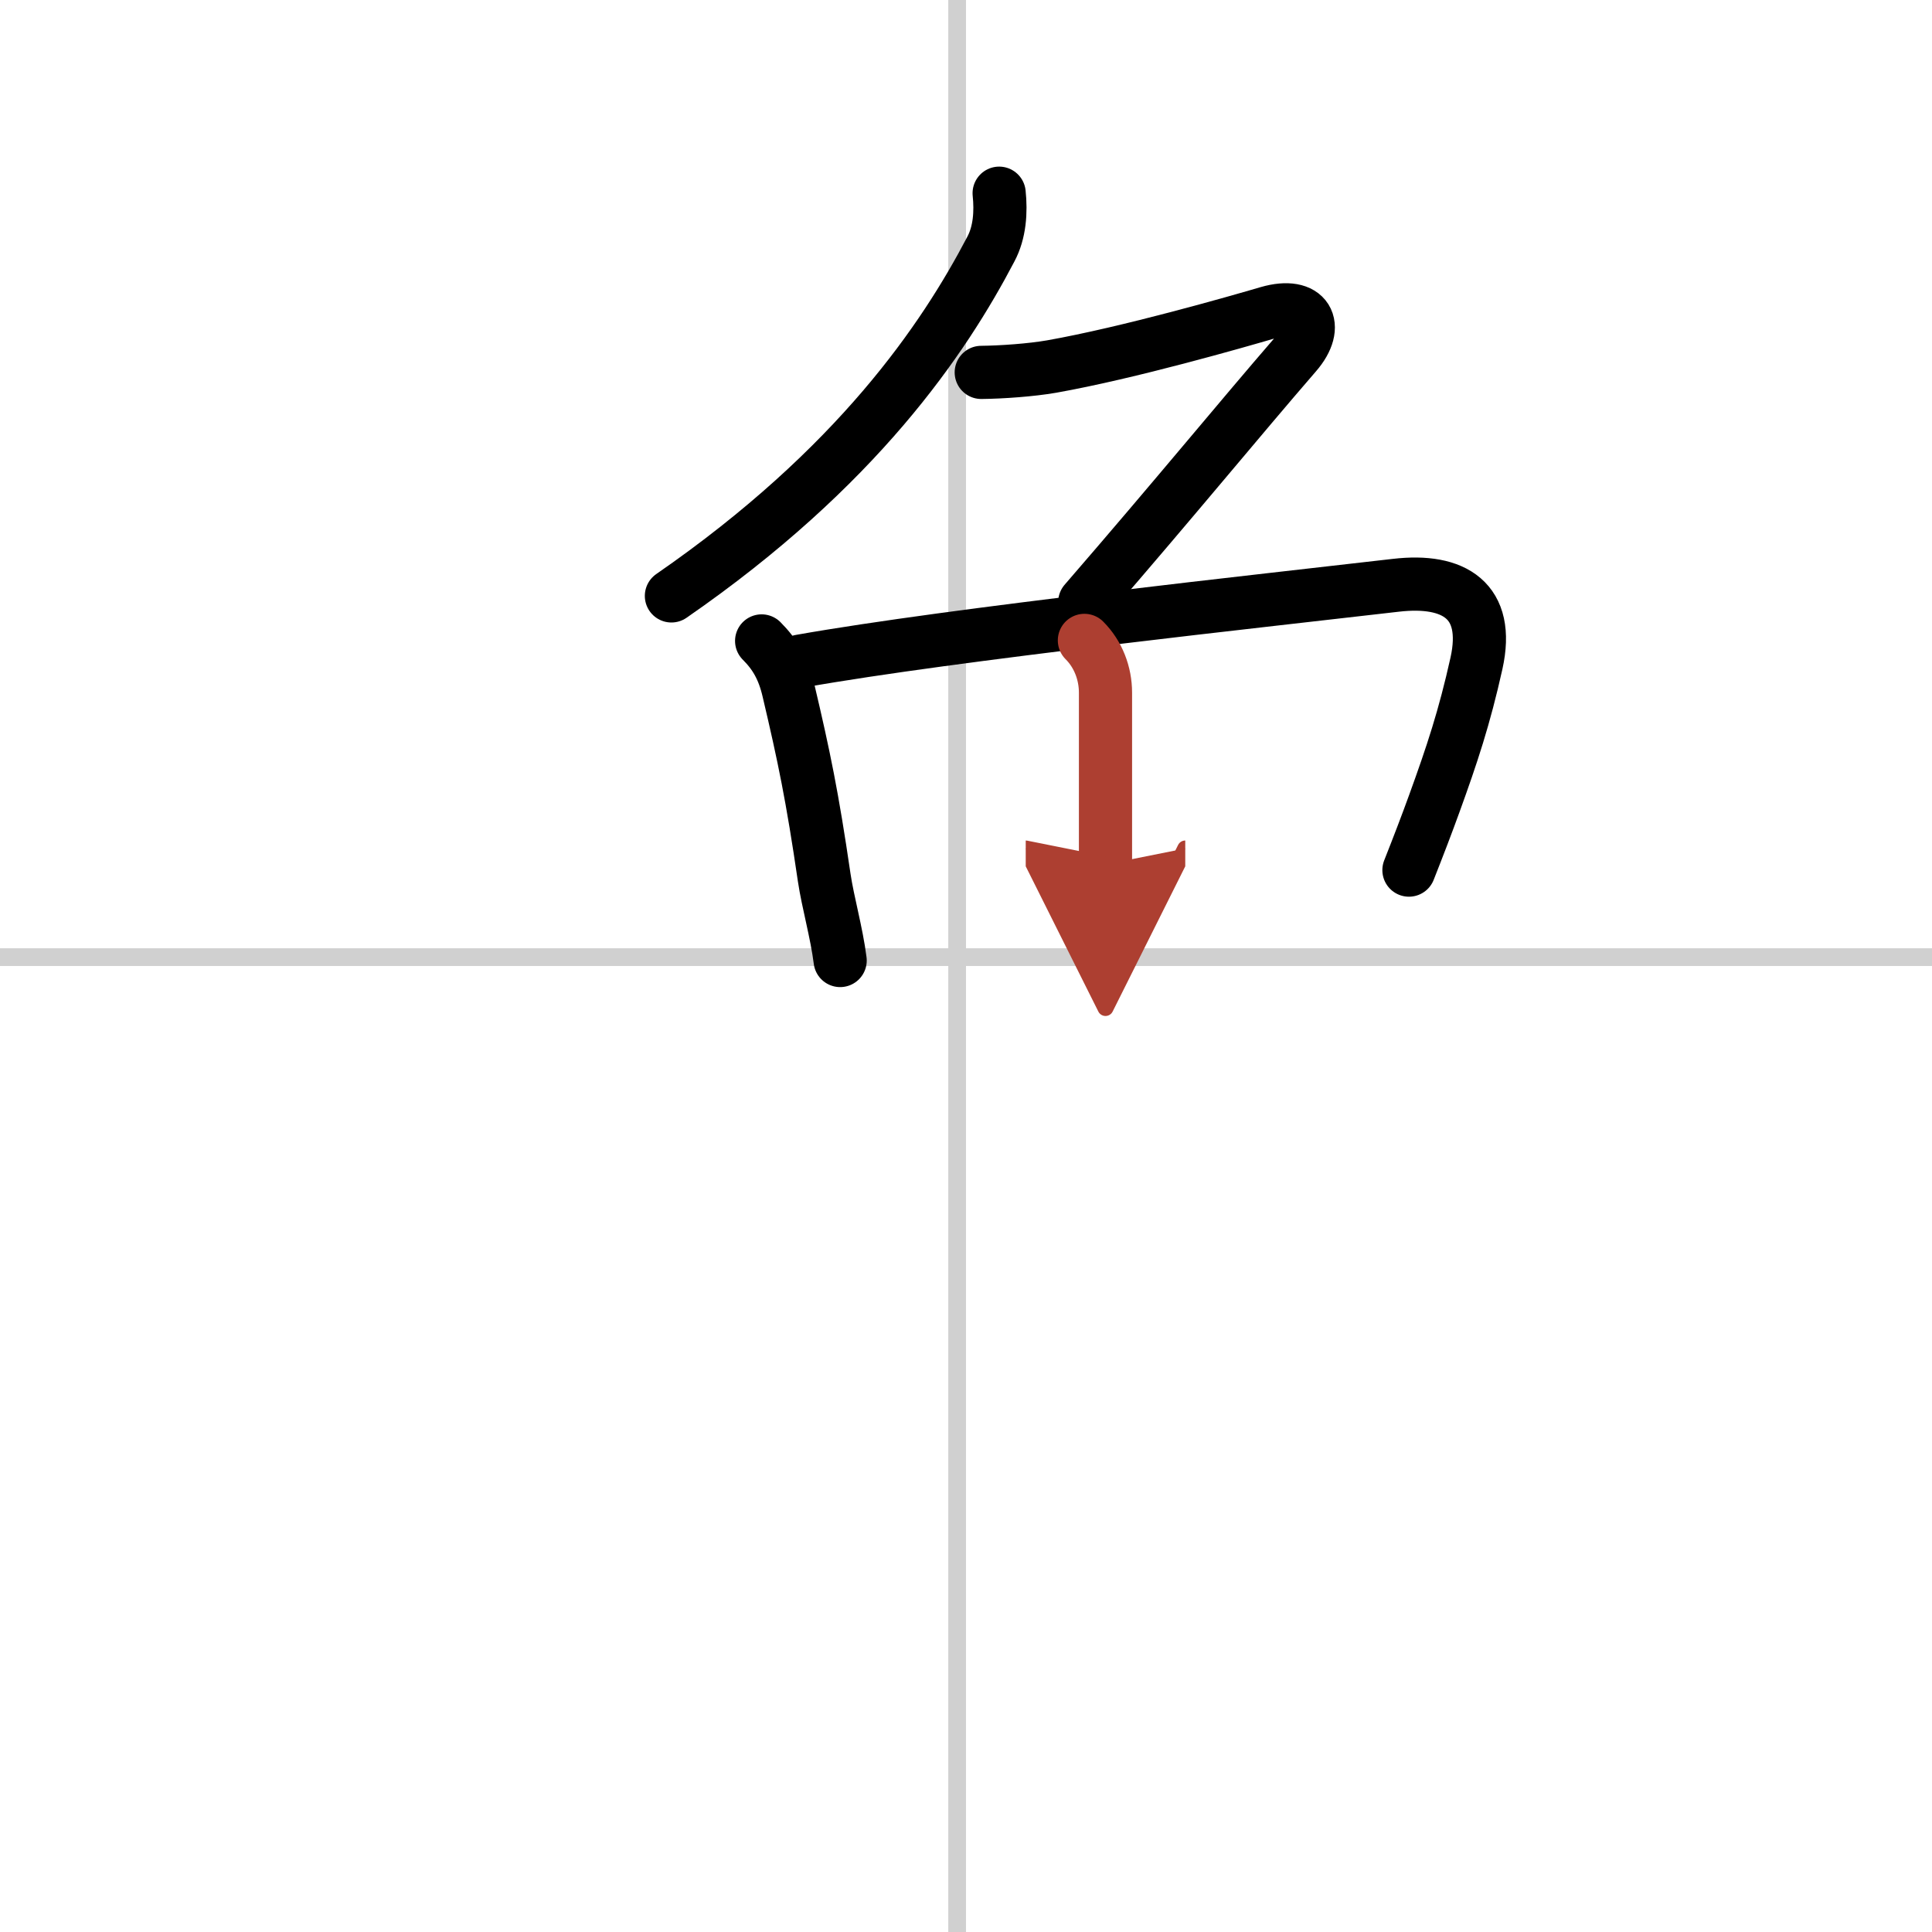 <svg width="400" height="400" viewBox="0 0 109 109" xmlns="http://www.w3.org/2000/svg"><defs><marker id="a" markerWidth="4" orient="auto" refX="1" refY="5" viewBox="0 0 10 10"><polyline points="0 0 10 5 0 10 1 5" fill="#ad3f31" stroke="#ad3f31"/></marker></defs><g fill="none" stroke="#000" stroke-linecap="round" stroke-linejoin="round" stroke-width="3"><rect width="100%" height="100%" fill="#fff" stroke="#fff"/><line x1="54" x2="54" y2="109" stroke="#d0d0d0" stroke-width="1"/><line x2="109" y1="54" y2="54" stroke="#d0d0d0" stroke-width="1"/><path d="m56.37 10.9c0.11 1.05 0.04 2.21-0.47 3.16-2.65 5.06-7.53 12.31-18.02 19.56"/><path d="m55.36 21.01c1.14-0.01 2.82-0.13 3.97-0.33 4.35-0.77 10.54-2.55 12.21-3.04 2.21-0.64 2.96 0.73 1.57 2.33-3.28 3.79-6.68 7.96-11.91 14"/><path d="m42.97 36.16c0.75 0.75 1.23 1.56 1.52 2.82 0.87 3.69 1.34 5.95 2.01 10.53 0.21 1.41 0.7 3.1 0.9 4.68"/><path d="m45.15 37.3c8.62-1.53 26.49-3.45 33.61-4.28 3.28-0.38 5.32 0.87 4.54 4.4-0.68 3.06-1.38 5.16-2.37 7.89-0.42 1.16-0.89 2.39-1.44 3.78"/><path d="m61.18 36.13c0.78 0.78 1.19 1.86 1.19 2.95v9.69" marker-end="url(#a)" stroke="#ad3f31"/></g></svg>
